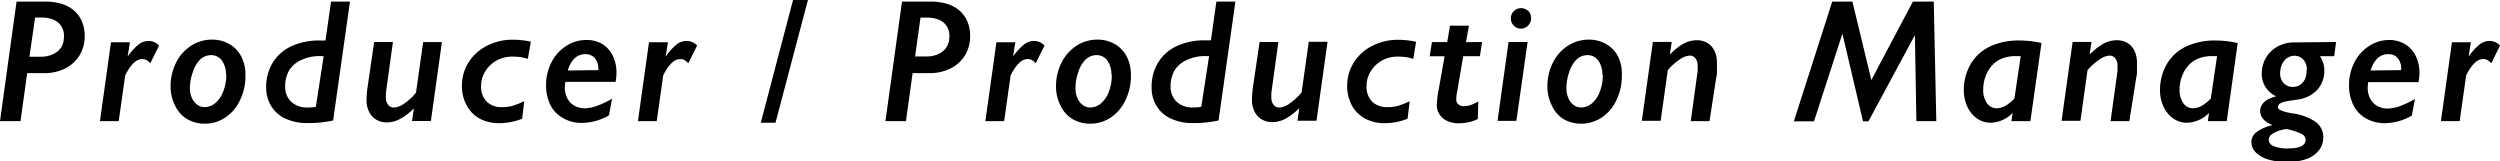 <svg xmlns="http://www.w3.org/2000/svg" viewBox="0 0 285.17 18.42"><title>recruit-sub-heading-1</title><g><g><path d="M9.66,4.14A4.11,4.11,0,0,1,9.08,6.3,4,4,0,0,1,7.45,7.8,5.21,5.21,0,0,1,5,8.34H3.1l-.76,5.48H0L1.89.18H5.2A6.53,6.53,0,0,1,6.85.39a4,4,0,0,1,1.43.68,3.46,3.46,0,0,1,1,1.23A4.09,4.09,0,0,1,9.66,4.14Zm-2.36,0A2.09,2.09,0,0,0,7,3a1.91,1.91,0,0,0-.88-.74A3.45,3.45,0,0,0,4.72,2H4L3.36,6.47H4.64a3.19,3.19,0,0,0,1.43-.3A2.17,2.17,0,0,0,7,5.37,2.27,2.27,0,0,0,7.29,4.16Z"/><path d="M17.14,7.22a1.72,1.72,0,0,0-.42-.36,1,1,0,0,0-.51-.12q-1,0-1.93,1.86l-.74,5.22H11.4l1.26-9h2.16l-.26,1.62a7,7,0,0,1,1.23-1.35,1.82,1.82,0,0,1,1.14-.42,1.68,1.68,0,0,1,.65.13,1.77,1.77,0,0,1,.57.39Z"/><path d="M28,8.66a6.18,6.18,0,0,1-.61,2.74,4.79,4.79,0,0,1-1.68,2,4.23,4.23,0,0,1-2.37.71,4,4,0,0,1-2-.53A3.54,3.54,0,0,1,19.95,12a4.7,4.7,0,0,1-.49-2.16,5.87,5.87,0,0,1,.63-2.7,4.81,4.81,0,0,1,1.72-1.93,4.33,4.33,0,0,1,2.36-.69,3.93,3.93,0,0,1,2,.51,3.49,3.49,0,0,1,1.37,1.45A4.6,4.6,0,0,1,28,8.66Zm-2.22-.11a2.7,2.7,0,0,0-.46-1.63,1.46,1.46,0,0,0-1.24-.63,1.81,1.81,0,0,0-1.26.51A3.47,3.47,0,0,0,22,8.22,5.33,5.33,0,0,0,21.66,10a2.82,2.82,0,0,0,.22,1.15,1.87,1.87,0,0,0,.61.79,1.41,1.41,0,0,0,.84.28,1.9,1.9,0,0,0,1.26-.49,3.21,3.21,0,0,0,.89-1.34A5.26,5.26,0,0,0,25.82,8.55Z"/><path d="M39.92.18,38,13.74a13.16,13.16,0,0,1-2.92.3,5.86,5.86,0,0,1-2.49-.5,3.72,3.72,0,0,1-1.65-1.43A4,4,0,0,1,30.36,10a5.31,5.31,0,0,1,.76-2.87,4.89,4.89,0,0,1,2.15-1.87,7.47,7.47,0,0,1,3.18-.64h.68L37.76.18Zm-3,6.22h-.4a4.72,4.72,0,0,0-2.09.42A3.09,3.09,0,0,0,33,8a3.55,3.55,0,0,0-.47,1.85,2.3,2.3,0,0,0,.69,1.76,2.61,2.61,0,0,0,1.87.65,4.32,4.32,0,0,0,.94-.08Z"/><path d="M42.68,4.79h2.14l-.69,5q-.1.69-.11.9t0,.44a1.28,1.28,0,0,0,.25.82.82.82,0,0,0,.68.32A2.21,2.21,0,0,0,46,11.89a6.77,6.77,0,0,0,1.45-1.31l.82-5.78h2.14l-1.26,9H47l.21-1.44a6.91,6.91,0,0,1-1.54,1.19,3.2,3.2,0,0,1-1.53.41,2.29,2.29,0,0,1-1.25-.33,2.14,2.14,0,0,1-.8-.9,3,3,0,0,1-.28-1.33,11.21,11.21,0,0,1,.14-1.62Z"/><path d="M60.21,6.72a4.83,4.83,0,0,0-.8-.2,6.28,6.28,0,0,0-1-.06,3.59,3.59,0,0,0-1.76.44,3.45,3.45,0,0,0-1.29,1.23,3.12,3.12,0,0,0-.48,1.67,2.41,2.41,0,0,0,.63,1.79,2.41,2.41,0,0,0,1.79.63,4.36,4.36,0,0,0,1.21-.16,8.6,8.6,0,0,0,1.29-.52l-.24,2a7,7,0,0,1-2.64.51,4.58,4.58,0,0,1-2.22-.53A3.66,3.66,0,0,1,53.22,12a4.6,4.6,0,0,1-.53-2.23,4.89,4.89,0,0,1,.76-2.65,5.23,5.23,0,0,1,2.1-1.9,6.4,6.4,0,0,1,3-.69,8.65,8.65,0,0,1,1,.06,7.42,7.42,0,0,1,1,.17Z"/><path d="M66.85,4.56A3.47,3.47,0,0,1,68.66,5a3.18,3.18,0,0,1,1.23,1.34,4.34,4.34,0,0,1,.43,2,6,6,0,0,1-.1,1H64.49a3.72,3.72,0,0,0-.06.63,2.65,2.65,0,0,0,.29,1.26,2,2,0,0,0,.81.83,2.35,2.35,0,0,0,1.16.29,4.23,4.23,0,0,0,1.4-.27,11.07,11.07,0,0,0,1.73-.82l-.36,1.9a6.34,6.34,0,0,1-3.07.86,4.24,4.24,0,0,1-2.15-.54A3.58,3.58,0,0,1,62.79,12a5.08,5.08,0,0,1-.5-2.3,5.59,5.59,0,0,1,.61-2.58,4.69,4.69,0,0,1,1.66-1.86A4.17,4.17,0,0,1,66.85,4.56ZM68.25,8V7.88a1.87,1.87,0,0,0-.39-1.24,1.36,1.36,0,0,0-1.1-.46q-1.41,0-2,1.86Z"/><path d="M78.51,7.22a1.72,1.72,0,0,0-.42-.36,1,1,0,0,0-.51-.12q-1,0-1.93,1.86l-.74,5.22H72.77l1.26-9h2.16l-.26,1.62a7,7,0,0,1,1.23-1.35,1.82,1.82,0,0,1,1.14-.42,1.68,1.68,0,0,1,.65.13,1.77,1.77,0,0,1,.57.39Z"/><path d="M92.16,0l-3.7,14H86.78L90.46,0Z"/><path d="M110.66,4.14a4.11,4.11,0,0,1-.58,2.16,4,4,0,0,1-1.64,1.5,5.21,5.21,0,0,1-2.41.54H104.1l-.76,5.48H101L102.89.18h3.3a6.53,6.53,0,0,1,1.66.21,4,4,0,0,1,1.43.68,3.46,3.46,0,0,1,1,1.23A4.09,4.09,0,0,1,110.66,4.14Zm-2.36,0A2.09,2.09,0,0,0,108,3a1.91,1.91,0,0,0-.88-.74,3.45,3.45,0,0,0-1.4-.25H105l-.62,4.43h1.28a3.19,3.19,0,0,0,1.43-.3,2.17,2.17,0,0,0,.91-.81A2.27,2.27,0,0,0,108.29,4.16Z"/><path d="M118.14,7.22a1.72,1.72,0,0,0-.42-.36,1,1,0,0,0-.51-.12q-1,0-1.93,1.86l-.74,5.22H112.4l1.26-9h2.16l-.26,1.62a7,7,0,0,1,1.23-1.35,1.82,1.82,0,0,1,1.14-.42,1.68,1.68,0,0,1,.65.13,1.77,1.77,0,0,1,.57.39Z"/><path d="M129,8.66a6.18,6.18,0,0,1-.61,2.74,4.79,4.79,0,0,1-1.68,2,4.23,4.23,0,0,1-2.37.71,4,4,0,0,1-2-.53A3.54,3.54,0,0,1,120.95,12a4.7,4.7,0,0,1-.49-2.16,5.87,5.87,0,0,1,.63-2.7,4.81,4.81,0,0,1,1.72-1.93,4.33,4.33,0,0,1,2.36-.69,3.93,3.93,0,0,1,2,.51,3.49,3.49,0,0,1,1.37,1.45A4.6,4.6,0,0,1,129,8.66Zm-2.22-.11a2.7,2.7,0,0,0-.46-1.63,1.46,1.46,0,0,0-1.24-.63,1.81,1.81,0,0,0-1.26.51A3.47,3.47,0,0,0,123,8.22a5.33,5.33,0,0,0-.32,1.82,2.82,2.82,0,0,0,.22,1.15,1.87,1.87,0,0,0,.61.79,1.41,1.41,0,0,0,.84.28,1.9,1.9,0,0,0,1.26-.49,3.21,3.21,0,0,0,.89-1.34A5.26,5.26,0,0,0,126.82,8.55Z"/><path d="M140.92.18,139,13.74a13.16,13.16,0,0,1-2.92.3,5.86,5.86,0,0,1-2.49-.5,3.72,3.72,0,0,1-1.65-1.43,4,4,0,0,1-.58-2.13,5.31,5.31,0,0,1,.76-2.87,4.89,4.89,0,0,1,2.15-1.87,7.47,7.47,0,0,1,3.18-.64h.68l.62-4.42Zm-3,6.22h-.4a4.72,4.72,0,0,0-2.09.42A3.09,3.09,0,0,0,134,8a3.55,3.55,0,0,0-.47,1.85,2.3,2.3,0,0,0,.69,1.76,2.61,2.61,0,0,0,1.87.65,4.32,4.32,0,0,0,.94-.08Z"/><path d="M143.68,4.79h2.14l-.69,5q-.1.69-.11.9t0,.44a1.28,1.28,0,0,0,.25.82.82.82,0,0,0,.68.32,2.21,2.21,0,0,0,1.07-.41,6.77,6.77,0,0,0,1.45-1.31l.82-5.78h2.14l-1.26,9H148l.21-1.44a6.91,6.91,0,0,1-1.54,1.19,3.2,3.2,0,0,1-1.53.41,2.29,2.29,0,0,1-1.25-.33,2.14,2.14,0,0,1-.8-.9,3,3,0,0,1-.28-1.33,11.21,11.21,0,0,1,.14-1.62Z"/><path d="M161.21,6.72a4.83,4.83,0,0,0-.8-.2,6.28,6.28,0,0,0-1-.06,3.59,3.59,0,0,0-1.76.44,3.45,3.45,0,0,0-1.29,1.23,3.12,3.12,0,0,0-.48,1.67,2.41,2.41,0,0,0,.63,1.79,2.41,2.41,0,0,0,1.79.63,4.36,4.36,0,0,0,1.21-.16,8.6,8.6,0,0,0,1.29-.52l-.24,2a7,7,0,0,1-2.64.51,4.58,4.58,0,0,1-2.22-.53,3.66,3.66,0,0,1-1.5-1.51,4.6,4.6,0,0,1-.53-2.23,4.89,4.89,0,0,1,.76-2.65,5.23,5.23,0,0,1,2.1-1.9,6.4,6.4,0,0,1,3-.69,8.65,8.65,0,0,1,1,.06,7.42,7.42,0,0,1,1,.17Z"/><path d="M169.06,4.79l-.25,1.62h-1.9l-.67,3.89a5.92,5.92,0,0,0-.13,1.05.72.72,0,0,0,.23.54.86.86,0,0,0,.63.22,2.42,2.42,0,0,0,.82-.14,5.28,5.28,0,0,0,.84-.4l-.06,2a4,4,0,0,1-1,.36,5.33,5.33,0,0,1-1.21.13,3,3,0,0,1-1.29-.27,2.08,2.08,0,0,1-.87-.75,1.91,1.91,0,0,1-.31-1.06,12.74,12.74,0,0,1,.26-2l.63-3.56h-1.7l.26-1.62h1.74l.32-1.87h2.16l-.34,1.88Z"/><path d="M174.25,4.79l-1.28,9h-2.15l1.26-9Zm.4-2.68a1.13,1.13,0,0,1-.16.57,1.2,1.2,0,0,1-1,.59,1.17,1.17,0,0,1-1-.59,1.14,1.14,0,0,1-.15-.57,1.18,1.18,0,0,1,.15-.59,1.14,1.14,0,0,1,.42-.43,1.13,1.13,0,0,1,.59-.16,1.18,1.18,0,0,1,.6.16,1.13,1.13,0,0,1,.43.43A1.19,1.19,0,0,1,174.65,2.12Z"/><path d="M185,8.66a6.18,6.18,0,0,1-.61,2.74,4.79,4.79,0,0,1-1.68,2,4.23,4.23,0,0,1-2.37.71,4,4,0,0,1-2-.53A3.54,3.54,0,0,1,177,12a4.7,4.7,0,0,1-.49-2.16,5.87,5.87,0,0,1,.63-2.7,4.81,4.81,0,0,1,1.72-1.93,4.33,4.33,0,0,1,2.36-.69,3.93,3.93,0,0,1,2,.51,3.49,3.49,0,0,1,1.37,1.45A4.6,4.6,0,0,1,185,8.66Zm-2.22-.11a2.7,2.7,0,0,0-.46-1.63,1.46,1.46,0,0,0-1.24-.63,1.81,1.81,0,0,0-1.26.51A3.47,3.47,0,0,0,179,8.22a5.33,5.33,0,0,0-.32,1.82,2.82,2.82,0,0,0,.22,1.15,1.87,1.87,0,0,0,.61.79,1.41,1.41,0,0,0,.84.28,1.9,1.9,0,0,0,1.26-.49,3.21,3.21,0,0,0,.89-1.34A5.26,5.26,0,0,0,182.83,8.55Z"/><path d="M195,13.82h-2.14l.69-5q.08-.56.1-.8c0-.16,0-.34,0-.54a1.3,1.3,0,0,0-.25-.82.8.8,0,0,0-.67-.32,2.21,2.21,0,0,0-1.08.41A6.74,6.74,0,0,0,190.24,8l-.81,5.78h-2.15l1.26-9h2.15l-.21,1.45A6.77,6.77,0,0,1,192,5a3.2,3.2,0,0,1,1.53-.41,2.31,2.31,0,0,1,1.26.33,2.11,2.11,0,0,1,.79.91,3.09,3.09,0,0,1,.27,1.32c0,.12,0,.23,0,.33s0,.21,0,.33,0,.25,0,.4,0,.34-.07.56Z"/><path d="M220.87,13.82H218.6L218.43,4h0l-5.3,9.84h-.62l-2.35-10h0l-3.24,10h-2.3L209,.18h2.3l2.16,8.95L218.2.18h2.38Z"/><path d="M231.6,13.82h-2.16l.14-.94h0A3.64,3.64,0,0,1,227.06,14a2.66,2.66,0,0,1-1.55-.49,3.29,3.29,0,0,1-1.1-1.34,4.37,4.37,0,0,1-.4-1.88,5.84,5.84,0,0,1,.79-3,5,5,0,0,1,2.22-2,7.67,7.67,0,0,1,3.31-.67,11.18,11.18,0,0,1,2.54.29ZM230.5,6.4l-.57,0a4.25,4.25,0,0,0-1.47.24,3.1,3.1,0,0,0-1.15.74,3.61,3.61,0,0,0-.79,1.26,4.28,4.28,0,0,0-.3,1.57,2.59,2.59,0,0,0,.42,1.55,1.34,1.34,0,0,0,1.14.59,2.11,2.11,0,0,0,1-.3,4.41,4.41,0,0,0,1-.81Z"/><path d="M242.89,13.82h-2.14l.69-5q.08-.56.1-.8c0-.16,0-.34,0-.54a1.3,1.3,0,0,0-.25-.82.8.8,0,0,0-.67-.32,2.21,2.21,0,0,0-1.08.41A6.74,6.74,0,0,0,238.12,8l-.81,5.78h-2.15l1.26-9h2.15l-.21,1.45A6.77,6.77,0,0,1,239.91,5a3.2,3.2,0,0,1,1.53-.41,2.31,2.31,0,0,1,1.26.33,2.11,2.11,0,0,1,.79.91,3.09,3.09,0,0,1,.27,1.32c0,.12,0,.23,0,.33s0,.21,0,.33,0,.25,0,.4,0,.34-.07.56Z"/><path d="M254,13.82h-2.16l.14-.94h0A3.64,3.64,0,0,1,249.44,14a2.66,2.66,0,0,1-1.55-.49,3.29,3.29,0,0,1-1.1-1.34,4.37,4.37,0,0,1-.4-1.88,5.84,5.84,0,0,1,.79-3,5,5,0,0,1,2.22-2,7.67,7.67,0,0,1,3.31-.67,11.18,11.18,0,0,1,2.54.29Zm-1.1-7.42-.57,0a4.25,4.25,0,0,0-1.47.24,3.1,3.1,0,0,0-1.15.74,3.61,3.61,0,0,0-.79,1.26,4.28,4.28,0,0,0-.3,1.57,2.59,2.59,0,0,0,.42,1.55,1.34,1.34,0,0,0,1.14.59,2.11,2.11,0,0,0,1-.3,4.41,4.41,0,0,0,1-.81Z"/><path d="M266.47,4.79l-.21,1.62h-1.62a3.93,3.93,0,0,1,.38.83,2.79,2.79,0,0,1,.11.79,3.18,3.18,0,0,1-.76,2.16,3.6,3.6,0,0,1-2.1,1.14l-.87.13a7.09,7.09,0,0,0-.78.14,1.7,1.7,0,0,0-.56.22.44.44,0,0,0-.21.39.37.37,0,0,0,.23.33,2.79,2.79,0,0,0,.6.22q.37.1.85.18a6,6,0,0,1,2.66,1,2.13,2.13,0,0,1,.82,1.75,2.27,2.27,0,0,1-.49,1.45,3.12,3.12,0,0,1-1.43,1,6.49,6.49,0,0,1-2.2.34,7.23,7.23,0,0,1-2.16-.29,3.29,3.29,0,0,1-1.42-.81,1.66,1.66,0,0,1-.5-1.18,1.41,1.41,0,0,1,.6-1.14,4.9,4.9,0,0,1,1.82-.79v0q-1.42-.56-1.42-1.62a1.28,1.28,0,0,1,.22-.71,1.75,1.75,0,0,1,.61-.57,4.3,4.3,0,0,1,1-.39A2.77,2.77,0,0,1,258,8.3a3.45,3.45,0,0,1,1.81-3,3.81,3.81,0,0,1,1.86-.46ZM263,15.92a.78.78,0,0,0-.48-.65,6.69,6.69,0,0,0-1.71-.55,4.06,4.06,0,0,0-1.47.46q-.55.33-.55.74a.82.82,0,0,0,.56.75,4.07,4.07,0,0,0,1.67.26Q263,16.93,263,15.92Zm.13-8a1.6,1.6,0,0,0-.4-1.13,1.36,1.36,0,0,0-1-.43,1.46,1.46,0,0,0-.84.26,1.68,1.68,0,0,0-.59.73,2.55,2.55,0,0,0-.21,1,1.6,1.6,0,0,0,.4,1.13,1.38,1.38,0,0,0,1.06.43,1.44,1.44,0,0,0,.86-.26,1.69,1.69,0,0,0,.56-.72A2.66,2.66,0,0,0,263.11,7.94Z"/><path d="M272.51,4.56a3.47,3.47,0,0,1,1.81.47,3.18,3.18,0,0,1,1.23,1.34,4.34,4.34,0,0,1,.43,2,6,6,0,0,1-.1,1h-5.74a3.72,3.72,0,0,0-.06.63,2.65,2.65,0,0,0,.29,1.26,2,2,0,0,0,.81.83,2.35,2.35,0,0,0,1.16.29,4.23,4.23,0,0,0,1.4-.27,11.07,11.07,0,0,0,1.73-.82l-.36,1.9a6.34,6.34,0,0,1-3.07.86,4.24,4.24,0,0,1-2.15-.54A3.58,3.58,0,0,1,268.45,12a5.08,5.08,0,0,1-.5-2.3,5.59,5.59,0,0,1,.61-2.58,4.69,4.69,0,0,1,1.66-1.86A4.17,4.17,0,0,1,272.51,4.56ZM273.9,8V7.88a1.87,1.87,0,0,0-.39-1.24,1.36,1.36,0,0,0-1.1-.46q-1.41,0-2,1.86Z"/><path d="M284.17,7.22a1.72,1.72,0,0,0-.42-.36,1,1,0,0,0-.51-.12q-1,0-1.93,1.86l-.74,5.22h-2.14l1.26-9h2.16l-.26,1.62a7,7,0,0,1,1.23-1.35,1.82,1.82,0,0,1,1.14-.42,1.68,1.68,0,0,1,.65.13,1.77,1.77,0,0,1,.57.39Z"/></g></g></svg>